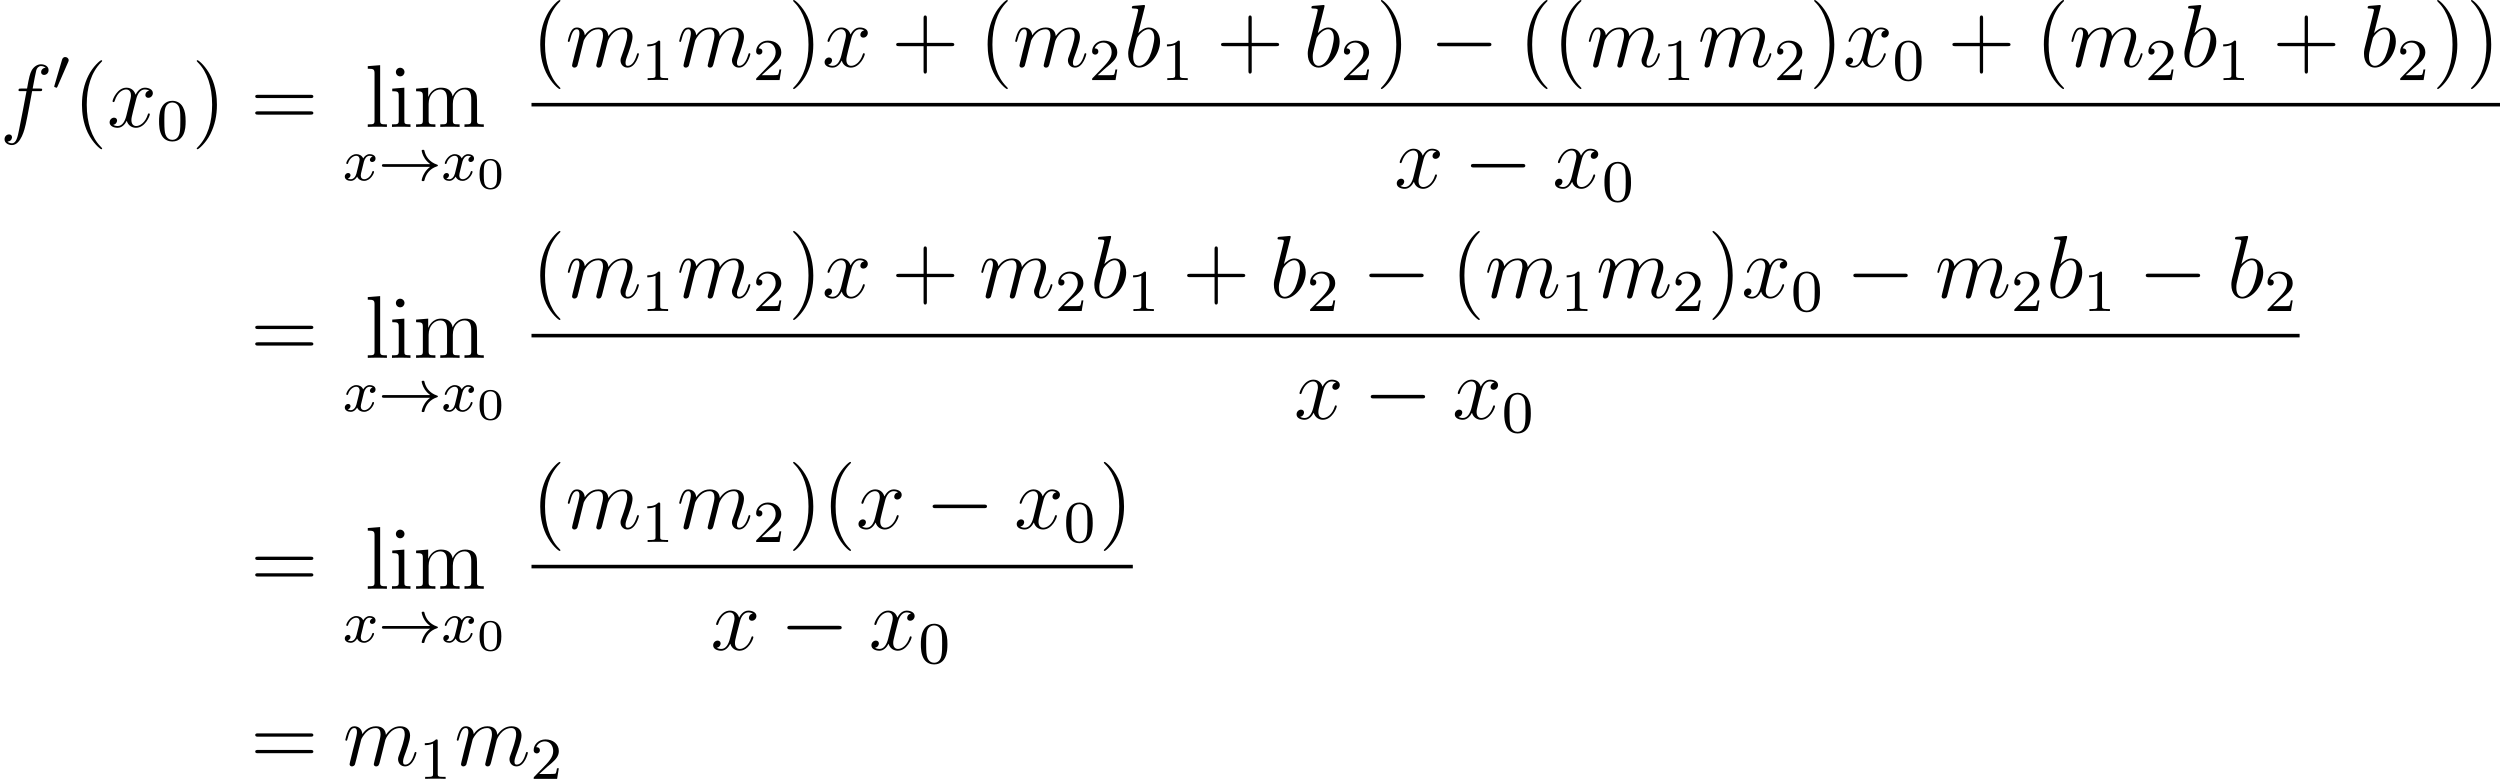 <?xml version='1.0' encoding='UTF-8'?>
<!-- This file was generated by dvisvgm 2.13.1 -->
<svg version='1.1' xmlns='http://www.w3.org/2000/svg' xmlns:xlink='http://www.w3.org/1999/xlink' width='335.929pt' height='104.656pt' viewBox='65.438 1897.714 335.929 104.656'>
<defs>
<path id='g1-0' d='M7.878-2.75C8.082-2.75 8.297-2.75 8.297-2.989S8.082-3.228 7.878-3.228H1.411C1.207-3.228 .992-3.228 .992-2.989S1.207-2.75 1.411-2.75H7.878Z'/>
<path id='g4-48' d='M3.288-1.907C3.288-2.343 3.288-3.975 1.823-3.975S.359-2.343 .359-1.907C.359-1.476 .359 .126 1.823 .126S3.288-1.476 3.288-1.907ZM1.823-.066C1.572-.066 1.166-.185 1.022-.681C.927-1.028 .927-1.614 .927-1.985C.927-2.385 .927-2.845 1.01-3.168C1.16-3.706 1.614-3.784 1.823-3.784C2.098-3.784 2.493-3.652 2.624-3.198C2.714-2.881 2.72-2.445 2.72-1.985C2.72-1.602 2.72-.998 2.618-.664C2.451-.143 2.02-.066 1.823-.066Z'/>
<path id='g2-120' d='M3.993-3.18C3.642-3.092 3.626-2.782 3.626-2.75C3.626-2.574 3.762-2.455 3.937-2.455S4.384-2.59 4.384-2.933C4.384-3.387 3.881-3.515 3.587-3.515C3.212-3.515 2.909-3.252 2.726-2.941C2.55-3.363 2.136-3.515 1.809-3.515C.94-3.515 .454-2.519 .454-2.295C.454-2.224 .51-2.192 .574-2.192C.669-2.192 .685-2.232 .709-2.327C.893-2.909 1.371-3.292 1.785-3.292C2.096-3.292 2.248-3.068 2.248-2.782C2.248-2.622 2.152-2.256 2.088-2C2.032-1.769 1.857-1.06 1.817-.909C1.706-.478 1.419-.143 1.06-.143C1.028-.143 .821-.143 .654-.255C1.02-.343 1.02-.677 1.02-.685C1.02-.869 .877-.98 .701-.98C.486-.98 .255-.797 .255-.494C.255-.128 .646 .08 1.052 .08C1.474 .08 1.769-.239 1.913-.494C2.088-.104 2.455 .08 2.837 .08C3.706 .08 4.184-.917 4.184-1.14C4.184-1.219 4.121-1.243 4.065-1.243C3.969-1.243 3.953-1.188 3.929-1.108C3.77-.574 3.316-.143 2.853-.143C2.59-.143 2.399-.319 2.399-.654C2.399-.813 2.447-.996 2.558-1.443C2.614-1.682 2.79-2.383 2.829-2.534C2.941-2.949 3.22-3.292 3.579-3.292C3.618-3.292 3.826-3.292 3.993-3.18Z'/>
<path id='g5-48' d='M3.897-2.542C3.897-3.395 3.81-3.913 3.547-4.423C3.196-5.125 2.55-5.3 2.112-5.3C1.108-5.3 .741-4.551 .63-4.328C.343-3.746 .327-2.957 .327-2.542C.327-2.016 .351-1.211 .733-.574C1.1 .016 1.69 .167 2.112 .167C2.495 .167 3.18 .048 3.579-.741C3.873-1.315 3.897-2.024 3.897-2.542ZM2.112-.056C1.841-.056 1.291-.183 1.124-1.02C1.036-1.474 1.036-2.224 1.036-2.638C1.036-3.188 1.036-3.746 1.124-4.184C1.291-4.997 1.913-5.077 2.112-5.077C2.383-5.077 2.933-4.941 3.092-4.216C3.188-3.778 3.188-3.18 3.188-2.638C3.188-2.168 3.188-1.451 3.092-1.004C2.925-.167 2.375-.056 2.112-.056Z'/>
<path id='g5-49' d='M2.503-5.077C2.503-5.292 2.487-5.3 2.271-5.3C1.945-4.981 1.522-4.79 .765-4.79V-4.527C.98-4.527 1.411-4.527 1.873-4.742V-.654C1.873-.359 1.849-.263 1.092-.263H.813V0C1.14-.024 1.825-.024 2.184-.024S3.236-.024 3.563 0V-.263H3.284C2.527-.263 2.503-.359 2.503-.654V-5.077Z'/>
<path id='g5-50' d='M2.248-1.626C2.375-1.745 2.71-2.008 2.837-2.12C3.332-2.574 3.802-3.013 3.802-3.738C3.802-4.686 3.005-5.3 2.008-5.3C1.052-5.3 .422-4.575 .422-3.866C.422-3.475 .733-3.419 .845-3.419C1.012-3.419 1.259-3.539 1.259-3.842C1.259-4.256 .861-4.256 .765-4.256C.996-4.838 1.53-5.037 1.921-5.037C2.662-5.037 3.045-4.407 3.045-3.738C3.045-2.909 2.463-2.303 1.522-1.339L.518-.303C.422-.215 .422-.199 .422 0H3.571L3.802-1.427H3.555C3.531-1.267 3.467-.869 3.371-.717C3.324-.654 2.718-.654 2.59-.654H1.172L2.248-1.626Z'/>
<path id='g6-40' d='M3.885 2.905C3.885 2.869 3.885 2.845 3.682 2.642C2.487 1.435 1.817-.538 1.817-2.977C1.817-5.296 2.379-7.293 3.766-8.703C3.885-8.811 3.885-8.835 3.885-8.871C3.885-8.942 3.826-8.966 3.778-8.966C3.622-8.966 2.642-8.106 2.056-6.934C1.447-5.727 1.172-4.447 1.172-2.977C1.172-1.913 1.339-.49 1.961 .789C2.666 2.224 3.646 3.001 3.778 3.001C3.826 3.001 3.885 2.977 3.885 2.905Z'/>
<path id='g6-41' d='M3.371-2.977C3.371-3.885 3.252-5.368 2.582-6.755C1.877-8.189 .897-8.966 .765-8.966C.717-8.966 .658-8.942 .658-8.871C.658-8.835 .658-8.811 .861-8.608C2.056-7.4 2.726-5.428 2.726-2.989C2.726-.669 2.164 1.327 .777 2.738C.658 2.845 .658 2.869 .658 2.905C.658 2.977 .717 3.001 .765 3.001C.921 3.001 1.901 2.14 2.487 .968C3.096-.251 3.371-1.542 3.371-2.977Z'/>
<path id='g6-43' d='M4.77-2.762H8.07C8.237-2.762 8.452-2.762 8.452-2.977C8.452-3.204 8.249-3.204 8.07-3.204H4.77V-6.504C4.77-6.671 4.77-6.886 4.555-6.886C4.328-6.886 4.328-6.683 4.328-6.504V-3.204H1.028C.861-3.204 .646-3.204 .646-2.989C.646-2.762 .849-2.762 1.028-2.762H4.328V.538C4.328 .705 4.328 .921 4.543 .921C4.77 .921 4.77 .717 4.77 .538V-2.762Z'/>
<path id='g6-61' d='M8.07-3.873C8.237-3.873 8.452-3.873 8.452-4.089C8.452-4.316 8.249-4.316 8.07-4.316H1.028C.861-4.316 .646-4.316 .646-4.101C.646-3.873 .849-3.873 1.028-3.873H8.07ZM8.07-1.65C8.237-1.65 8.452-1.65 8.452-1.865C8.452-2.092 8.249-2.092 8.07-2.092H1.028C.861-2.092 .646-2.092 .646-1.877C.646-1.65 .849-1.65 1.028-1.65H8.07Z'/>
<path id='g6-105' d='M2.08-7.364C2.08-7.675 1.829-7.95 1.494-7.95C1.184-7.95 .921-7.699 .921-7.376C.921-7.018 1.207-6.791 1.494-6.791C1.865-6.791 2.08-7.101 2.08-7.364ZM.43-5.141V-4.794C1.196-4.794 1.303-4.722 1.303-4.136V-.885C1.303-.347 1.172-.347 .395-.347V0C.729-.024 1.303-.024 1.65-.024C1.781-.024 2.475-.024 2.881 0V-.347C2.104-.347 2.056-.406 2.056-.873V-5.272L.43-5.141Z'/>
<path id='g6-108' d='M2.056-8.297L.395-8.165V-7.819C1.207-7.819 1.303-7.735 1.303-7.149V-.885C1.303-.347 1.172-.347 .395-.347V0C.729-.024 1.315-.024 1.674-.024S2.63-.024 2.965 0V-.347C2.2-.347 2.056-.347 2.056-.885V-8.297Z'/>
<path id='g6-109' d='M8.572-2.905C8.572-4.017 8.572-4.352 8.297-4.734C7.95-5.2 7.388-5.272 6.982-5.272C5.99-5.272 5.487-4.555 5.296-4.089C5.129-5.009 4.483-5.272 3.73-5.272C2.57-5.272 2.116-4.28 2.02-4.041H2.008V-5.272L.383-5.141V-4.794C1.196-4.794 1.291-4.71 1.291-4.125V-.885C1.291-.347 1.16-.347 .383-.347V0C.693-.024 1.339-.024 1.674-.024C2.02-.024 2.666-.024 2.977 0V-.347C2.212-.347 2.068-.347 2.068-.885V-3.108C2.068-4.364 2.893-5.033 3.634-5.033S4.543-4.423 4.543-3.694V-.885C4.543-.347 4.411-.347 3.634-.347V0C3.945-.024 4.591-.024 4.926-.024C5.272-.024 5.918-.024 6.229 0V-.347C5.464-.347 5.32-.347 5.32-.885V-3.108C5.32-4.364 6.145-5.033 6.886-5.033S7.795-4.423 7.795-3.694V-.885C7.795-.347 7.663-.347 6.886-.347V0C7.197-.024 7.843-.024 8.177-.024C8.524-.024 9.17-.024 9.48 0V-.347C8.883-.347 8.584-.347 8.572-.705V-2.905Z'/>
<path id='g0-33' d='M6.958-1.809C6.687-1.61 6.44-1.355 6.249-1.068C5.906-.55 5.818-.04 5.818-.008C5.818 .112 5.93 .112 6.001 .112C6.089 .112 6.161 .112 6.185 .008C6.392-.877 6.902-1.546 7.867-1.873C7.93-1.889 7.994-1.913 7.994-1.993S7.922-2.096 7.89-2.104C6.83-2.463 6.368-3.212 6.201-3.913C6.161-4.073 6.161-4.097 6.001-4.097C5.93-4.097 5.818-4.097 5.818-3.977C5.818-3.961 5.898-3.435 6.249-2.909C6.48-2.574 6.759-2.327 6.958-2.176H.773C.646-2.176 .47-2.176 .47-1.993S.646-1.809 .773-1.809H6.958Z'/>
<path id='g0-48' d='M2.112-3.778C2.152-3.881 2.184-3.937 2.184-4.017C2.184-4.28 1.945-4.455 1.722-4.455C1.403-4.455 1.315-4.176 1.283-4.065L.271-.63C.239-.534 .239-.51 .239-.502C.239-.43 .287-.414 .367-.391C.51-.327 .526-.327 .542-.327C.566-.327 .614-.327 .669-.462L2.112-3.778Z'/>
<path id='g3-98' d='M2.762-7.998C2.774-8.046 2.798-8.118 2.798-8.177C2.798-8.297 2.678-8.297 2.654-8.297C2.642-8.297 2.212-8.261 1.997-8.237C1.793-8.225 1.614-8.201 1.399-8.189C1.112-8.165 1.028-8.153 1.028-7.938C1.028-7.819 1.148-7.819 1.267-7.819C1.877-7.819 1.877-7.711 1.877-7.592C1.877-7.508 1.781-7.161 1.733-6.946L1.447-5.798C1.327-5.32 .646-2.606 .598-2.391C.538-2.092 .538-1.889 .538-1.733C.538-.514 1.219 .12 1.997 .12C3.383 .12 4.818-1.662 4.818-3.395C4.818-4.495 4.196-5.272 3.3-5.272C2.678-5.272 2.116-4.758 1.889-4.519L2.762-7.998ZM2.008-.12C1.626-.12 1.207-.406 1.207-1.339C1.207-1.733 1.243-1.961 1.459-2.798C1.494-2.953 1.686-3.718 1.733-3.873C1.757-3.969 2.463-5.033 3.276-5.033C3.802-5.033 4.041-4.507 4.041-3.885C4.041-3.312 3.706-1.961 3.407-1.339C3.108-.693 2.558-.12 2.008-.12Z'/>
<path id='g3-102' d='M5.332-4.806C5.571-4.806 5.667-4.806 5.667-5.033C5.667-5.153 5.571-5.153 5.356-5.153H4.388C4.615-6.384 4.782-7.233 4.878-7.615C4.949-7.902 5.2-8.177 5.511-8.177C5.762-8.177 6.013-8.07 6.133-7.962C5.667-7.914 5.523-7.568 5.523-7.364C5.523-7.125 5.703-6.982 5.93-6.982C6.169-6.982 6.528-7.185 6.528-7.639C6.528-8.141 6.025-8.416 5.499-8.416C4.985-8.416 4.483-8.034 4.244-7.568C4.029-7.149 3.909-6.719 3.634-5.153H2.833C2.606-5.153 2.487-5.153 2.487-4.937C2.487-4.806 2.558-4.806 2.798-4.806H3.563C3.347-3.694 2.857-.992 2.582 .287C2.379 1.327 2.2 2.2 1.602 2.2C1.566 2.2 1.219 2.2 1.004 1.973C1.614 1.925 1.614 1.399 1.614 1.387C1.614 1.148 1.435 1.004 1.207 1.004C.968 1.004 .61 1.207 .61 1.662C.61 2.176 1.136 2.439 1.602 2.439C2.821 2.439 3.324 .251 3.455-.347C3.67-1.267 4.256-4.447 4.316-4.806H5.332Z'/>
<path id='g3-109' d='M2.463-3.503C2.487-3.575 2.786-4.172 3.228-4.555C3.539-4.842 3.945-5.033 4.411-5.033C4.89-5.033 5.057-4.674 5.057-4.196C5.057-4.125 5.057-3.885 4.914-3.324L4.615-2.092C4.519-1.733 4.292-.849 4.268-.717C4.22-.538 4.148-.227 4.148-.179C4.148-.012 4.28 .12 4.459 .12C4.818 .12 4.878-.155 4.985-.586L5.703-3.443C5.727-3.539 6.348-5.033 7.663-5.033C8.141-5.033 8.309-4.674 8.309-4.196C8.309-3.527 7.843-2.224 7.58-1.506C7.472-1.219 7.412-1.064 7.412-.849C7.412-.311 7.783 .12 8.357 .12C9.468 .12 9.887-1.638 9.887-1.71C9.887-1.769 9.839-1.817 9.767-1.817C9.66-1.817 9.648-1.781 9.588-1.578C9.313-.622 8.871-.12 8.393-.12C8.273-.12 8.082-.132 8.082-.514C8.082-.825 8.225-1.207 8.273-1.339C8.488-1.913 9.026-3.324 9.026-4.017C9.026-4.734 8.608-5.272 7.699-5.272C6.898-5.272 6.253-4.818 5.774-4.113C5.738-4.758 5.344-5.272 4.447-5.272C3.383-5.272 2.821-4.519 2.606-4.22C2.57-4.902 2.08-5.272 1.554-5.272C1.207-5.272 .933-5.105 .705-4.651C.49-4.22 .323-3.491 .323-3.443S.371-3.335 .454-3.335C.55-3.335 .562-3.347 .634-3.622C.813-4.328 1.04-5.033 1.518-5.033C1.793-5.033 1.889-4.842 1.889-4.483C1.889-4.22 1.769-3.754 1.686-3.383L1.351-2.092C1.303-1.865 1.172-1.327 1.112-1.112C1.028-.801 .897-.239 .897-.179C.897-.012 1.028 .12 1.207 .12C1.351 .12 1.518 .048 1.614-.132C1.638-.191 1.745-.61 1.805-.849L2.068-1.925L2.463-3.503Z'/>
<path id='g3-120' d='M5.667-4.878C5.284-4.806 5.141-4.519 5.141-4.292C5.141-4.005 5.368-3.909 5.535-3.909C5.894-3.909 6.145-4.22 6.145-4.543C6.145-5.045 5.571-5.272 5.069-5.272C4.34-5.272 3.933-4.555 3.826-4.328C3.551-5.224 2.809-5.272 2.594-5.272C1.375-5.272 .729-3.706 .729-3.443C.729-3.395 .777-3.335 .861-3.335C.956-3.335 .98-3.407 1.004-3.455C1.411-4.782 2.212-5.033 2.558-5.033C3.096-5.033 3.204-4.531 3.204-4.244C3.204-3.981 3.132-3.706 2.989-3.132L2.582-1.494C2.403-.777 2.056-.12 1.423-.12C1.363-.12 1.064-.12 .813-.275C1.243-.359 1.339-.717 1.339-.861C1.339-1.1 1.16-1.243 .933-1.243C.646-1.243 .335-.992 .335-.61C.335-.108 .897 .12 1.411 .12C1.985 .12 2.391-.335 2.642-.825C2.833-.12 3.431 .12 3.873 .12C5.093 .12 5.738-1.447 5.738-1.71C5.738-1.769 5.691-1.817 5.619-1.817C5.511-1.817 5.499-1.757 5.464-1.662C5.141-.61 4.447-.12 3.909-.12C3.491-.12 3.264-.43 3.264-.921C3.264-1.184 3.312-1.375 3.503-2.164L3.921-3.79C4.101-4.507 4.507-5.033 5.057-5.033C5.081-5.033 5.416-5.033 5.667-4.878Z'/>
</defs>
<g id='page1'>
<use x='65.438' y='1914.768' xlink:href='#g3-102'/>
<use x='72.484' y='1909.832' xlink:href='#g0-48'/>
<use x='75.279' y='1914.768' xlink:href='#g6-40'/>
<use x='79.832' y='1914.768' xlink:href='#g3-120'/>
<use x='86.484' y='1916.561' xlink:href='#g5-48'/>
<use x='91.216' y='1914.768' xlink:href='#g6-41'/>
<use x='99.089' y='1914.768' xlink:href='#g6-61'/>
<use x='114.462' y='1914.768' xlink:href='#g6-108'/>
<use x='117.714' y='1914.768' xlink:href='#g6-105'/>
<use x='120.966' y='1914.768' xlink:href='#g6-109'/>
<use x='111.515' y='1921.941' xlink:href='#g2-120'/>
<use x='116.282' y='1921.941' xlink:href='#g0-33'/>
<use x='124.75' y='1921.941' xlink:href='#g2-120'/>
<use x='129.517' y='1923.048' xlink:href='#g4-48'/>
<use x='136.856' y='1906.68' xlink:href='#g6-40'/>
<use x='141.408' y='1906.68' xlink:href='#g3-109'/>
<use x='151.648' y='1908.473' xlink:href='#g5-49'/>
<use x='156.38' y='1906.68' xlink:href='#g3-109'/>
<use x='166.619' y='1908.473' xlink:href='#g5-50'/>
<use x='171.351' y='1906.68' xlink:href='#g6-41'/>
<use x='175.904' y='1906.68' xlink:href='#g3-120'/>
<use x='185.213' y='1906.68' xlink:href='#g6-43'/>
<use x='196.974' y='1906.68' xlink:href='#g6-40'/>
<use x='201.526' y='1906.68' xlink:href='#g3-109'/>
<use x='211.765' y='1908.473' xlink:href='#g5-50'/>
<use x='216.498' y='1906.68' xlink:href='#g3-98'/>
<use x='221.475' y='1908.473' xlink:href='#g5-49'/>
<use x='228.864' y='1906.68' xlink:href='#g6-43'/>
<use x='240.625' y='1906.68' xlink:href='#g3-98'/>
<use x='245.602' y='1908.473' xlink:href='#g5-50'/>
<use x='250.335' y='1906.68' xlink:href='#g6-41'/>
<use x='257.544' y='1906.68' xlink:href='#g1-0'/>
<use x='269.499' y='1906.68' xlink:href='#g6-40'/>
<use x='274.051' y='1906.68' xlink:href='#g6-40'/>
<use x='278.603' y='1906.68' xlink:href='#g3-109'/>
<use x='288.843' y='1908.473' xlink:href='#g5-49'/>
<use x='293.575' y='1906.68' xlink:href='#g3-109'/>
<use x='303.814' y='1908.473' xlink:href='#g5-50'/>
<use x='308.547' y='1906.68' xlink:href='#g6-41'/>
<use x='313.099' y='1906.68' xlink:href='#g3-120'/>
<use x='319.751' y='1908.473' xlink:href='#g5-48'/>
<use x='327.14' y='1906.68' xlink:href='#g6-43'/>
<use x='338.901' y='1906.68' xlink:href='#g6-40'/>
<use x='343.454' y='1906.68' xlink:href='#g3-109'/>
<use x='353.693' y='1908.473' xlink:href='#g5-50'/>
<use x='358.425' y='1906.68' xlink:href='#g3-98'/>
<use x='363.402' y='1908.473' xlink:href='#g5-49'/>
<use x='370.791' y='1906.68' xlink:href='#g6-43'/>
<use x='382.553' y='1906.68' xlink:href='#g3-98'/>
<use x='387.53' y='1908.473' xlink:href='#g5-50'/>
<use x='392.262' y='1906.68' xlink:href='#g6-41'/>
<use x='396.814' y='1906.68' xlink:href='#g6-41'/>
<rect x='136.856' y='1911.54' height='.478' width='264.511'/>
<use x='252.787' y='1922.968' xlink:href='#g3-120'/>
<use x='262.096' y='1922.968' xlink:href='#g1-0'/>
<use x='274.051' y='1922.968' xlink:href='#g3-120'/>
<use x='280.703' y='1924.762' xlink:href='#g5-48'/>
<use x='99.089' y='1945.801' xlink:href='#g6-61'/>
<use x='114.462' y='1945.801' xlink:href='#g6-108'/>
<use x='117.714' y='1945.801' xlink:href='#g6-105'/>
<use x='120.966' y='1945.801' xlink:href='#g6-109'/>
<use x='111.515' y='1952.974' xlink:href='#g2-120'/>
<use x='116.282' y='1952.974' xlink:href='#g0-33'/>
<use x='124.75' y='1952.974' xlink:href='#g2-120'/>
<use x='129.517' y='1954.081' xlink:href='#g4-48'/>
<use x='136.856' y='1937.713' xlink:href='#g6-40'/>
<use x='141.408' y='1937.713' xlink:href='#g3-109'/>
<use x='151.648' y='1939.506' xlink:href='#g5-49'/>
<use x='156.38' y='1937.713' xlink:href='#g3-109'/>
<use x='166.619' y='1939.506' xlink:href='#g5-50'/>
<use x='171.351' y='1937.713' xlink:href='#g6-41'/>
<use x='175.904' y='1937.713' xlink:href='#g3-120'/>
<use x='185.213' y='1937.713' xlink:href='#g6-43'/>
<use x='196.974' y='1937.713' xlink:href='#g3-109'/>
<use x='207.213' y='1939.506' xlink:href='#g5-50'/>
<use x='211.945' y='1937.713' xlink:href='#g3-98'/>
<use x='216.923' y='1939.506' xlink:href='#g5-49'/>
<use x='224.312' y='1937.713' xlink:href='#g6-43'/>
<use x='236.073' y='1937.713' xlink:href='#g3-98'/>
<use x='241.05' y='1939.506' xlink:href='#g5-50'/>
<use x='248.439' y='1937.713' xlink:href='#g1-0'/>
<use x='260.394' y='1937.713' xlink:href='#g6-40'/>
<use x='264.946' y='1937.713' xlink:href='#g3-109'/>
<use x='275.186' y='1939.506' xlink:href='#g5-49'/>
<use x='279.918' y='1937.713' xlink:href='#g3-109'/>
<use x='290.157' y='1939.506' xlink:href='#g5-50'/>
<use x='294.89' y='1937.713' xlink:href='#g6-41'/>
<use x='299.442' y='1937.713' xlink:href='#g3-120'/>
<use x='306.094' y='1939.506' xlink:href='#g5-48'/>
<use x='313.483' y='1937.713' xlink:href='#g1-0'/>
<use x='325.438' y='1937.713' xlink:href='#g3-109'/>
<use x='335.677' y='1939.506' xlink:href='#g5-50'/>
<use x='340.41' y='1937.713' xlink:href='#g3-98'/>
<use x='345.387' y='1939.506' xlink:href='#g5-49'/>
<use x='352.776' y='1937.713' xlink:href='#g1-0'/>
<use x='364.731' y='1937.713' xlink:href='#g3-98'/>
<use x='369.708' y='1939.506' xlink:href='#g5-50'/>
<rect x='136.856' y='1942.573' height='.478' width='237.584'/>
<use x='239.324' y='1954.001' xlink:href='#g3-120'/>
<use x='248.633' y='1954.001' xlink:href='#g1-0'/>
<use x='260.588' y='1954.001' xlink:href='#g3-120'/>
<use x='267.24' y='1955.795' xlink:href='#g5-48'/>
<use x='99.089' y='1976.834' xlink:href='#g6-61'/>
<use x='114.462' y='1976.834' xlink:href='#g6-108'/>
<use x='117.714' y='1976.834' xlink:href='#g6-105'/>
<use x='120.966' y='1976.834' xlink:href='#g6-109'/>
<use x='111.515' y='1984.007' xlink:href='#g2-120'/>
<use x='116.282' y='1984.007' xlink:href='#g0-33'/>
<use x='124.75' y='1984.007' xlink:href='#g2-120'/>
<use x='129.517' y='1985.114' xlink:href='#g4-48'/>
<use x='136.856' y='1968.746' xlink:href='#g6-40'/>
<use x='141.408' y='1968.746' xlink:href='#g3-109'/>
<use x='151.648' y='1970.539' xlink:href='#g5-49'/>
<use x='156.38' y='1968.746' xlink:href='#g3-109'/>
<use x='166.619' y='1970.539' xlink:href='#g5-50'/>
<use x='171.351' y='1968.746' xlink:href='#g6-41'/>
<use x='175.904' y='1968.746' xlink:href='#g6-40'/>
<use x='180.456' y='1968.746' xlink:href='#g3-120'/>
<use x='189.765' y='1968.746' xlink:href='#g1-0'/>
<use x='201.72' y='1968.746' xlink:href='#g3-120'/>
<use x='208.372' y='1970.539' xlink:href='#g5-48'/>
<use x='213.104' y='1968.746' xlink:href='#g6-41'/>
<rect x='136.856' y='1973.606' height='.478' width='80.801'/>
<use x='160.932' y='1985.035' xlink:href='#g3-120'/>
<use x='170.241' y='1985.035' xlink:href='#g1-0'/>
<use x='182.196' y='1985.035' xlink:href='#g3-120'/>
<use x='188.848' y='1986.828' xlink:href='#g5-48'/>
<use x='99.089' y='2000.576' xlink:href='#g6-61'/>
<use x='111.515' y='2000.576' xlink:href='#g3-109'/>
<use x='121.754' y='2002.37' xlink:href='#g5-49'/>
<use x='126.486' y='2000.576' xlink:href='#g3-109'/>
<use x='136.726' y='2002.37' xlink:href='#g5-50'/>
</g>
</svg>